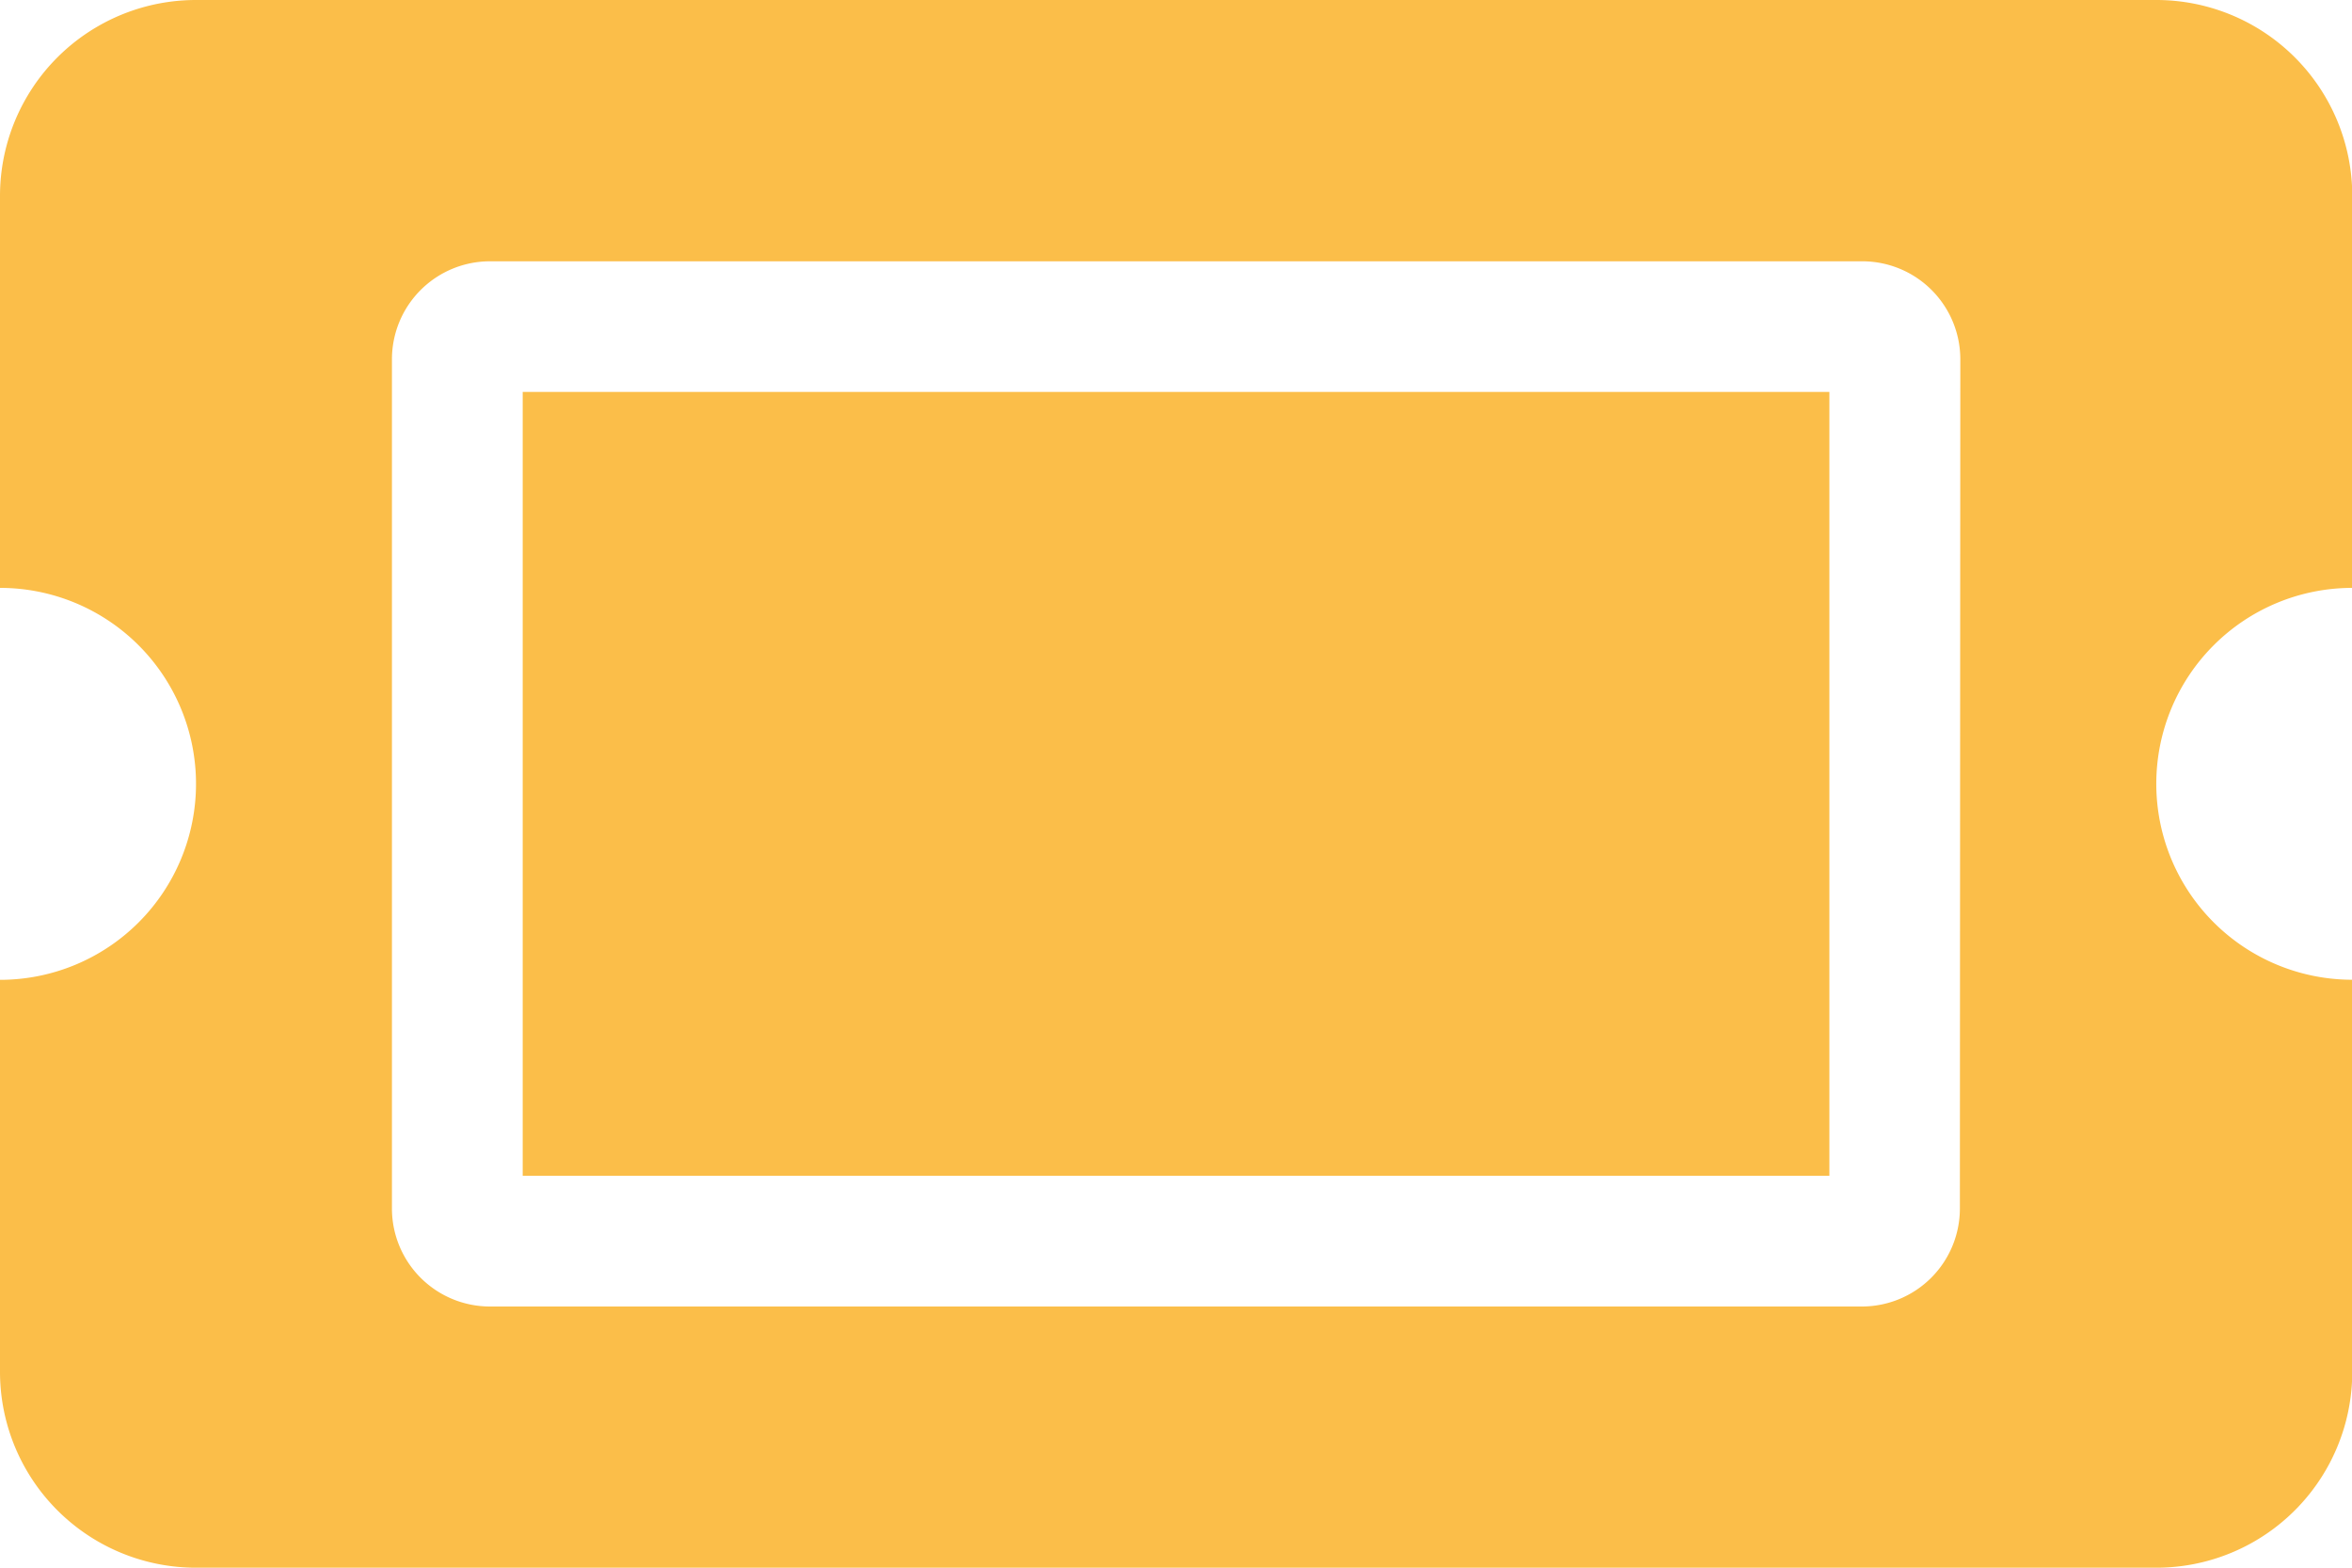 <svg xmlns="http://www.w3.org/2000/svg" width="27.16" height="18.107" viewBox="0 0 27.16 18.107">
  <g id="icoon_ticket" data-name="icoon ticket" transform="translate(-146.84 -757)">
    <path id="FontAwsome_ticket-alt_" data-name="FontAwsome (ticket-alt)" d="M6.036,68.527H21.125V77.58H6.036ZM24.9,73.053a2.263,2.263,0,0,0,2.263,2.263v4.527A2.263,2.263,0,0,1,24.9,82.107H2.263A2.263,2.263,0,0,1,0,79.843V75.317A2.263,2.263,0,1,0,0,70.79V66.263A2.263,2.263,0,0,1,2.263,64H24.9a2.263,2.263,0,0,1,2.263,2.263V70.79A2.263,2.263,0,0,0,24.9,73.053Zm-2.263-4.9A1.132,1.132,0,0,0,21.5,67.018H5.658a1.132,1.132,0,0,0-1.132,1.132v9.808a1.132,1.132,0,0,0,1.132,1.132H21.5a1.132,1.132,0,0,0,1.132-1.132Z" transform="translate(146.84 693)" fill="#fbbe49"/>
  </g>
</svg>
